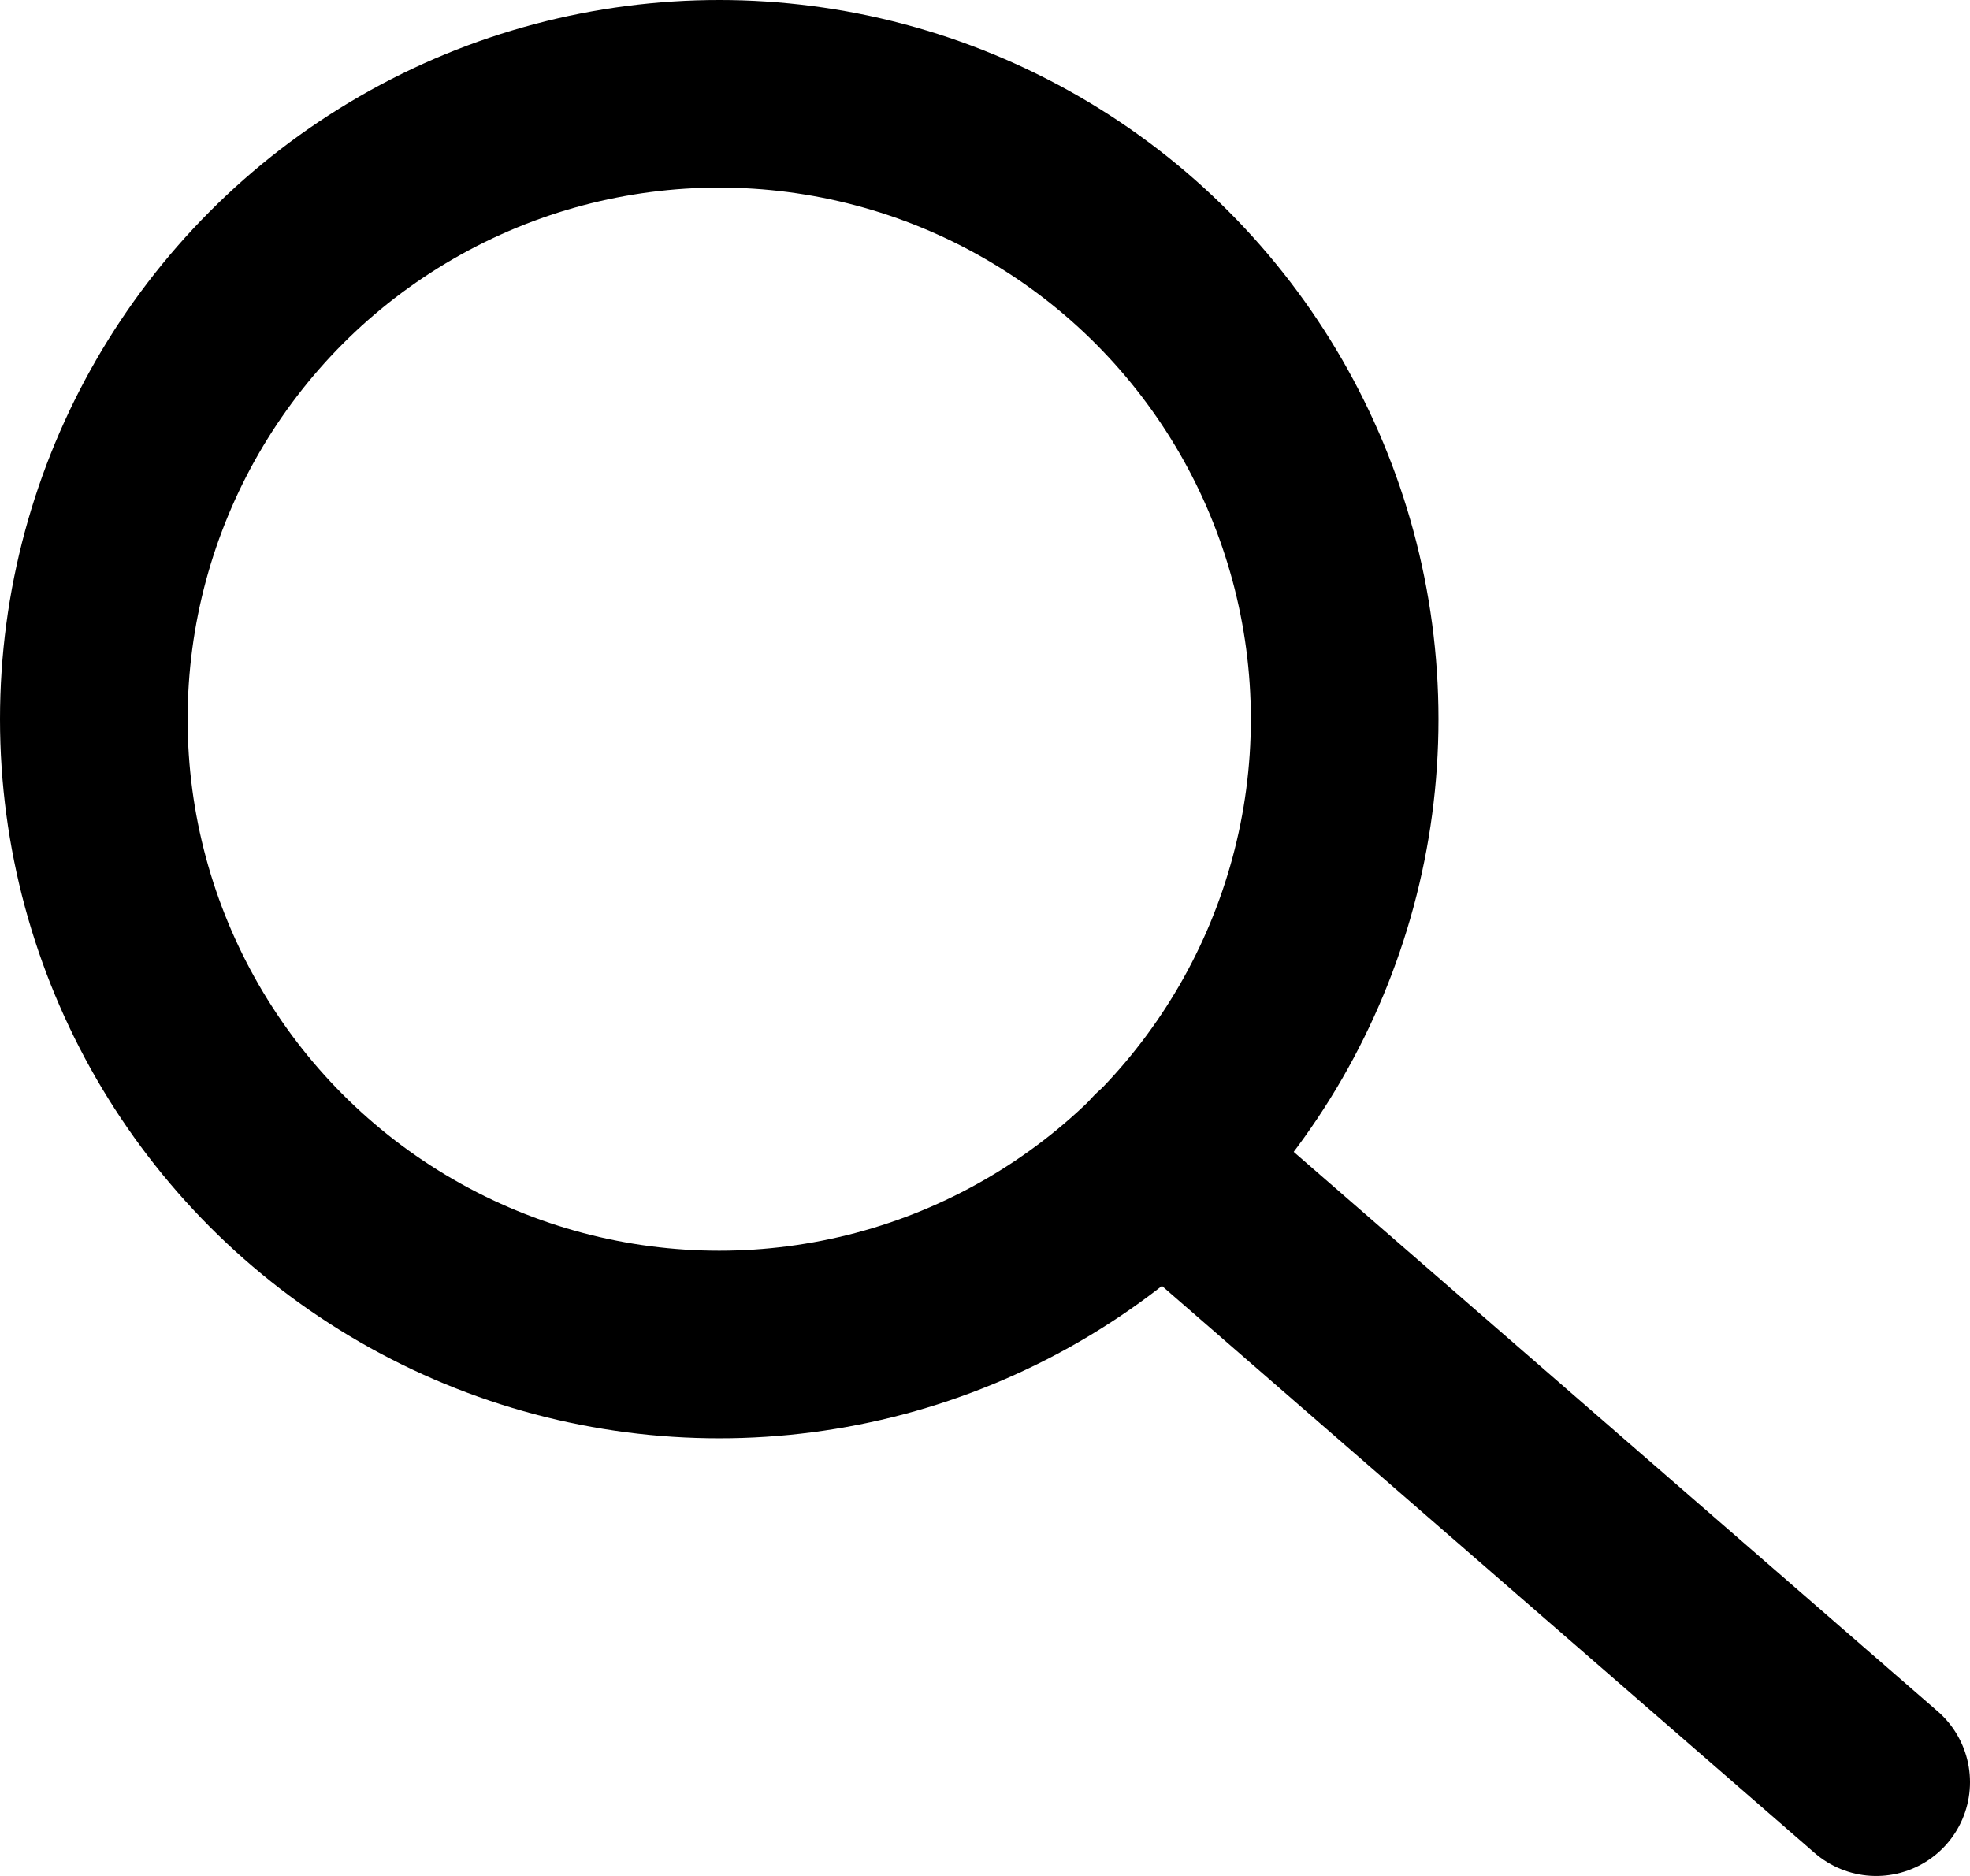 <svg xmlns="http://www.w3.org/2000/svg" width="21" height="20" viewBox="0 0 21 20">
    <g fill="none" fill-rule="evenodd" stroke="#000" stroke-linecap="round" stroke-linejoin="round" stroke-width="2" transform="translate(1 1)">
        <circle cx="6.667" cy="6.667" r="6.667"/>
        <path d="M19 18L11.378 11.378"/>
    </g>
</svg>
